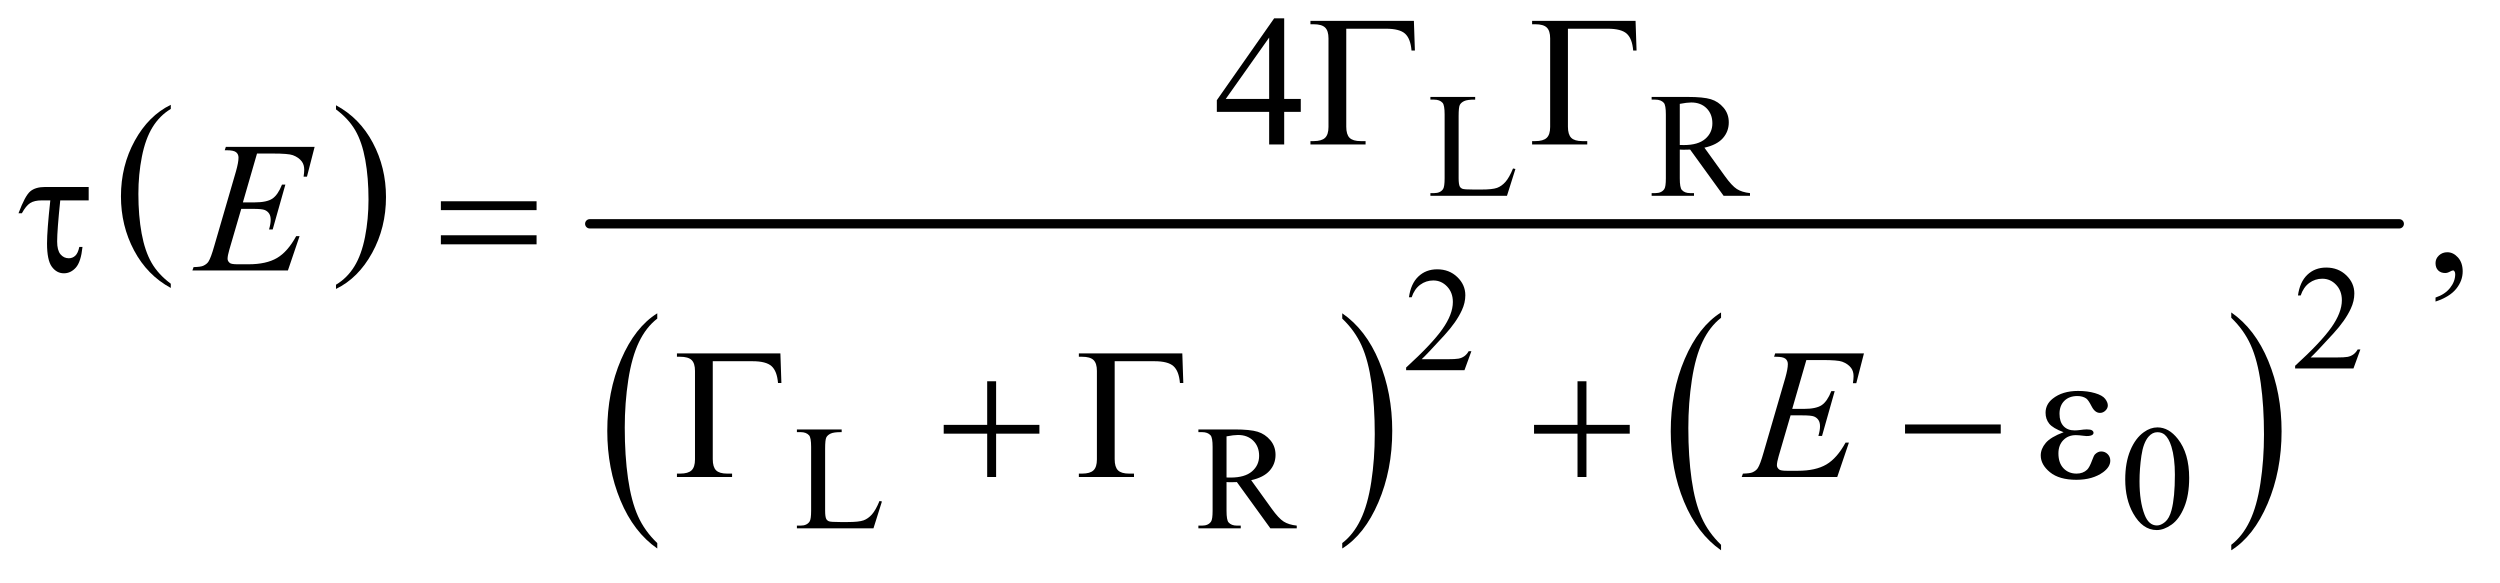 <?xml version="1.0" encoding="UTF-8"?>
<!DOCTYPE svg PUBLIC '-//W3C//DTD SVG 1.0//EN'
          'http://www.w3.org/TR/2001/REC-SVG-20010904/DTD/svg10.dtd'>
<svg stroke-dasharray="none" shape-rendering="auto" xmlns="http://www.w3.org/2000/svg" font-family="'Dialog'" text-rendering="auto" width="210" fill-opacity="1" color-interpolation="auto" color-rendering="auto" preserveAspectRatio="xMidYMid meet" font-size="12px" viewBox="0 0 210 49" fill="black" xmlns:xlink="http://www.w3.org/1999/xlink" stroke="black" image-rendering="auto" stroke-miterlimit="10" stroke-linecap="square" stroke-linejoin="miter" font-style="normal" stroke-width="1" height="49" stroke-dashoffset="0" font-weight="normal" stroke-opacity="1"
><!--Generated by the Batik Graphics2D SVG Generator--><defs id="genericDefs"
  /><g
  ><defs id="defs1"
    ><clipPath clipPathUnits="userSpaceOnUse" id="clipPath1"
      ><path d="M1.057 2.498 L134.205 2.498 L134.205 33.041 L1.057 33.041 L1.057 2.498 Z"
      /></clipPath
      ><clipPath clipPathUnits="userSpaceOnUse" id="clipPath2"
      ><path d="M33.77 79.801 L33.77 1055.636 L4287.699 1055.636 L4287.699 79.801 Z"
      /></clipPath
    ></defs
    ><g transform="scale(1.576,1.576) translate(-1.057,-2.498) matrix(0.031,0,0,0.031,0,0)"
    ><path d="M327.75 568.406 L327.75 575.672 Q287.234 553.719 264.641 511.227 Q242.047 468.734 242.047 418.219 Q242.047 365.672 265.805 322.508 Q289.562 279.344 327.75 260.766 L327.75 267.859 Q308.656 279.344 296.391 299.281 Q284.125 319.219 278.07 349.883 Q272.016 380.547 272.016 413.828 Q272.016 451.5 277.602 481.906 Q283.188 512.312 294.68 532.336 Q306.172 552.359 327.75 568.406 Z" stroke="none" clip-path="url(#clipPath2)"
    /></g
    ><g transform="matrix(0.049,0,0,0.049,-1.666,-3.936)"
    ><path d="M609.984 267.859 L609.984 260.766 Q650.516 282.547 673.109 325.039 Q695.703 367.531 695.703 418.047 Q695.703 470.594 671.945 513.844 Q648.188 557.094 609.984 575.672 L609.984 568.406 Q629.234 556.922 641.508 536.984 Q653.781 517.047 659.758 486.469 Q665.734 455.891 665.734 422.438 Q665.734 384.938 660.219 354.438 Q654.703 323.938 643.141 303.922 Q631.578 283.906 609.984 267.859 Z" stroke="none" clip-path="url(#clipPath2)"
    /></g
    ><g transform="matrix(0.049,0,0,0.049,-1.666,-3.936)"
    ><path d="M1160.75 1011.312 L1160.75 1020.609 Q1120.234 992.484 1097.641 938.086 Q1075.047 883.688 1075.047 819.016 Q1075.047 751.734 1098.805 696.469 Q1122.562 641.203 1160.75 617.406 L1160.75 626.5 Q1141.656 641.203 1129.391 666.727 Q1117.125 692.25 1111.07 731.508 Q1105.016 770.766 1105.016 813.391 Q1105.016 861.625 1110.602 900.562 Q1116.188 939.5 1127.68 965.133 Q1139.172 990.766 1160.75 1011.312 Z" stroke="none" clip-path="url(#clipPath2)"
    /></g
    ><g transform="matrix(0.049,0,0,0.049,-1.666,-3.936)"
    ><path d="M2334.984 626.5 L2334.984 617.406 Q2375.516 645.312 2398.109 699.711 Q2420.703 754.109 2420.703 818.797 Q2420.703 886.062 2396.945 941.438 Q2373.188 996.812 2334.984 1020.609 L2334.984 1011.312 Q2354.234 996.594 2366.508 971.07 Q2378.781 945.547 2384.758 906.398 Q2390.734 867.25 2390.734 824.422 Q2390.734 776.391 2385.219 737.352 Q2379.703 698.312 2368.141 672.68 Q2356.578 647.047 2334.984 626.5 Z" stroke="none" clip-path="url(#clipPath2)"
    /></g
    ><g transform="matrix(0.049,0,0,0.049,-1.666,-3.936)"
    ><path d="M2984.375 1014.281 L2984.375 1023.688 Q2943.594 995.25 2920.859 940.234 Q2898.125 885.219 2898.125 819.812 Q2898.125 751.781 2922.031 695.891 Q2945.938 640 2984.375 615.938 L2984.375 625.125 Q2965.156 640 2952.812 665.812 Q2940.469 691.625 2934.375 731.328 Q2928.281 771.031 2928.281 814.125 Q2928.281 862.906 2933.906 902.281 Q2939.531 941.656 2951.094 967.578 Q2962.656 993.5 2984.375 1014.281 Z" stroke="none" clip-path="url(#clipPath2)"
    /></g
    ><g transform="matrix(0.049,0,0,0.049,-1.666,-3.936)"
    ><path d="M3859.031 625.125 L3859.031 615.938 Q3899.812 644.156 3922.547 699.172 Q3945.281 754.188 3945.281 819.594 Q3945.281 887.625 3921.375 943.625 Q3897.469 999.625 3859.031 1023.688 L3859.031 1014.281 Q3878.406 999.406 3890.75 973.594 Q3903.094 947.781 3909.109 908.188 Q3915.125 868.594 3915.125 825.281 Q3915.125 776.719 3909.578 737.234 Q3904.031 697.75 3892.391 671.828 Q3880.75 645.906 3859.031 625.125 Z" stroke="none" clip-path="url(#clipPath2)"
    /></g
    ><g stroke-width="16" transform="matrix(0.049,0,0,0.049,-1.666,-3.936)" stroke-linejoin="round" stroke-linecap="round"
    ><line y2="464" fill="none" x1="1045" clip-path="url(#clipPath2)" x2="4147" y1="464"
    /></g
    ><g transform="matrix(0.049,0,0,0.049,-1.666,-3.936)"
    ><path d="M2627.75 369.125 L2631.875 370 L2617.375 416 L2486.125 416 L2486.125 411.375 L2492.5 411.375 Q2503.25 411.375 2507.875 404.375 Q2510.5 400.375 2510.5 385.875 L2510.5 276.5 Q2510.5 260.625 2507 256.625 Q2502.125 251.125 2492.5 251.125 L2486.125 251.125 L2486.125 246.5 L2562.875 246.5 L2562.875 251.125 Q2549.375 251 2543.938 253.625 Q2538.5 256.25 2536.5 260.25 Q2534.5 264.25 2534.5 279.375 L2534.5 385.875 Q2534.5 396.25 2536.5 400.125 Q2538 402.75 2541.125 404 Q2544.25 405.25 2560.625 405.25 L2573 405.25 Q2592.5 405.25 2600.375 402.375 Q2608.25 399.5 2614.75 392.188 Q2621.25 384.875 2627.75 369.125 ZM3034 416 L2988.75 416 L2931.375 336.75 Q2925 337 2921 337 Q2919.375 337 2917.5 336.938 Q2915.625 336.875 2913.625 336.75 L2913.625 386 Q2913.625 402 2917.125 405.875 Q2921.875 411.375 2931.375 411.375 L2938 411.375 L2938 416 L2865.375 416 L2865.375 411.375 L2871.75 411.375 Q2882.5 411.375 2887.125 404.375 Q2889.75 400.5 2889.75 386 L2889.75 276.5 Q2889.75 260.5 2886.25 256.625 Q2881.375 251.125 2871.75 251.125 L2865.375 251.125 L2865.375 246.5 L2927.125 246.5 Q2954.125 246.5 2966.938 250.438 Q2979.75 254.375 2988.688 264.938 Q2997.625 275.5 2997.625 290.125 Q2997.625 305.75 2987.438 317.25 Q2977.25 328.75 2955.875 333.5 L2990.875 382.125 Q3002.875 398.875 3011.5 404.375 Q3020.125 409.875 3034 411.375 L3034 416 ZM2913.625 328.875 Q2916 328.875 2917.75 328.938 Q2919.5 329 2920.625 329 Q2944.875 329 2957.188 318.5 Q2969.5 308 2969.5 291.75 Q2969.5 275.875 2959.562 265.938 Q2949.625 256 2933.25 256 Q2926 256 2913.625 258.375 L2913.625 328.875 Z" stroke="none" clip-path="url(#clipPath2)"
    /></g
    ><g transform="matrix(0.049,0,0,0.049,-1.666,-3.936)"
    ><path d="M4080.375 679.375 L4068.5 712 L3968.5 712 L3968.5 707.375 Q4012.625 667.125 4030.625 641.625 Q4048.625 616.125 4048.625 595 Q4048.625 578.875 4038.75 568.5 Q4028.875 558.125 4015.125 558.125 Q4002.625 558.125 3992.688 565.438 Q3982.75 572.75 3978 586.875 L3973.375 586.875 Q3976.5 563.75 3989.438 551.375 Q4002.375 539 4021.75 539 Q4042.375 539 4056.188 552.25 Q4070 565.5 4070 583.5 Q4070 596.375 4064 609.25 Q4054.75 629.5 4034 652.125 Q4002.875 686.125 3995.125 693.125 L4039.375 693.125 Q4052.875 693.125 4058.312 692.125 Q4063.75 691.125 4068.125 688.062 Q4072.5 685 4075.75 679.375 L4080.375 679.375 Z" stroke="none" clip-path="url(#clipPath2)"
    /></g
    ><g transform="matrix(0.049,0,0,0.049,-1.666,-3.936)"
    ><path d="M2556.375 682.375 L2544.5 715 L2444.5 715 L2444.5 710.375 Q2488.625 670.125 2506.625 644.625 Q2524.625 619.125 2524.625 598 Q2524.625 581.875 2514.75 571.5 Q2504.875 561.125 2491.125 561.125 Q2478.625 561.125 2468.688 568.438 Q2458.75 575.75 2454 589.875 L2449.375 589.875 Q2452.5 566.75 2465.438 554.375 Q2478.375 542 2497.75 542 Q2518.375 542 2532.188 555.25 Q2546 568.5 2546 586.5 Q2546 599.375 2540 612.25 Q2530.75 632.5 2510 655.125 Q2478.875 689.125 2471.125 696.125 L2515.375 696.125 Q2528.875 696.125 2534.312 695.125 Q2539.75 694.125 2544.125 691.062 Q2548.5 688 2551.75 682.375 L2556.375 682.375 Z" stroke="none" clip-path="url(#clipPath2)"
    /></g
    ><g transform="matrix(0.049,0,0,0.049,-1.666,-3.936)"
    ><path d="M1541.75 939.125 L1545.875 940 L1531.375 986 L1400.125 986 L1400.125 981.375 L1406.5 981.375 Q1417.25 981.375 1421.875 974.375 Q1424.5 970.375 1424.5 955.875 L1424.5 846.5 Q1424.5 830.625 1421 826.625 Q1416.125 821.125 1406.5 821.125 L1400.125 821.125 L1400.125 816.5 L1476.875 816.5 L1476.875 821.125 Q1463.375 821 1457.938 823.625 Q1452.5 826.25 1450.5 830.25 Q1448.5 834.25 1448.5 849.375 L1448.5 955.875 Q1448.5 966.25 1450.5 970.125 Q1452 972.75 1455.125 974 Q1458.25 975.25 1474.625 975.25 L1487 975.25 Q1506.5 975.25 1514.375 972.375 Q1522.25 969.5 1528.75 962.188 Q1535.25 954.875 1541.75 939.125 ZM2257 986 L2211.75 986 L2154.375 906.75 Q2148 907 2144 907 Q2142.375 907 2140.5 906.938 Q2138.625 906.875 2136.625 906.75 L2136.625 956 Q2136.625 972 2140.125 975.875 Q2144.875 981.375 2154.375 981.375 L2161 981.375 L2161 986 L2088.375 986 L2088.375 981.375 L2094.75 981.375 Q2105.5 981.375 2110.125 974.375 Q2112.75 970.5 2112.75 956 L2112.75 846.5 Q2112.75 830.5 2109.25 826.625 Q2104.375 821.125 2094.75 821.125 L2088.375 821.125 L2088.375 816.5 L2150.125 816.5 Q2177.125 816.5 2189.938 820.438 Q2202.75 824.375 2211.688 834.938 Q2220.625 845.5 2220.625 860.125 Q2220.625 875.75 2210.438 887.25 Q2200.25 898.75 2178.875 903.5 L2213.875 952.125 Q2225.875 968.875 2234.5 974.375 Q2243.125 979.875 2257 981.375 L2257 986 ZM2136.625 898.875 Q2139 898.875 2140.75 898.938 Q2142.5 899 2143.625 899 Q2167.875 899 2180.188 888.5 Q2192.5 878 2192.5 861.75 Q2192.5 845.875 2182.562 835.938 Q2172.625 826 2156.25 826 Q2149 826 2136.625 828.375 L2136.625 898.875 ZM3677.25 902.25 Q3677.25 873.25 3686 852.312 Q3694.75 831.375 3709.25 821.125 Q3720.5 813 3732.5 813 Q3752 813 3767.5 832.875 Q3786.875 857.5 3786.875 899.625 Q3786.875 929.125 3778.375 949.75 Q3769.875 970.375 3756.688 979.688 Q3743.5 989 3731.25 989 Q3707 989 3690.875 960.375 Q3677.25 936.25 3677.25 902.25 ZM3701.75 905.375 Q3701.75 940.375 3710.375 962.5 Q3717.5 981.125 3731.625 981.125 Q3738.375 981.125 3745.625 975.062 Q3752.875 969 3756.625 954.75 Q3762.375 933.25 3762.375 894.125 Q3762.375 865.125 3756.375 845.75 Q3751.875 831.375 3744.75 825.375 Q3739.625 821.25 3732.375 821.25 Q3723.875 821.25 3717.25 828.875 Q3708.25 839.25 3705 861.5 Q3701.75 883.75 3701.75 905.375 Z" stroke="none" clip-path="url(#clipPath2)"
    /></g
    ><g transform="matrix(0.049,0,0,0.049,-1.666,-3.936)"
    ><path d="M2263.906 249.875 L2263.906 272.062 L2235.469 272.062 L2235.469 328 L2209.688 328 L2209.688 272.062 L2120 272.062 L2120 252.062 L2218.281 111.75 L2235.469 111.75 L2235.469 249.875 L2263.906 249.875 ZM2209.688 249.875 L2209.688 144.719 L2135.312 249.875 L2209.688 249.875 Z" stroke="none" clip-path="url(#clipPath2)"
    /></g
    ><g transform="matrix(0.049,0,0,0.049,-1.666,-3.936)"
    ><path d="M4209.188 597.281 L4209.188 590.406 Q4225.281 585.094 4234.109 573.922 Q4242.938 562.75 4242.938 550.25 Q4242.938 547.281 4241.531 545.25 Q4240.438 543.844 4239.344 543.844 Q4237.625 543.844 4231.844 546.969 Q4229.031 548.375 4225.906 548.375 Q4218.25 548.375 4213.719 543.844 Q4209.188 539.312 4209.188 531.344 Q4209.188 523.688 4215.047 518.219 Q4220.906 512.75 4229.344 512.75 Q4239.656 512.75 4247.703 521.734 Q4255.75 530.719 4255.75 545.562 Q4255.75 561.656 4244.578 575.484 Q4233.406 589.312 4209.188 597.281 Z" stroke="none" clip-path="url(#clipPath2)"
    /></g
    ><g transform="matrix(0.049,0,0,0.049,-1.666,-3.936)"
    ><path d="M474.594 343.531 L450.375 427.281 L470.219 427.281 Q491.469 427.281 501 420.797 Q510.531 414.312 517.406 396.812 L523.188 396.812 L501.469 473.688 L495.219 473.688 Q498.031 464 498.031 457.125 Q498.031 450.406 495.297 446.344 Q492.562 442.281 487.797 440.328 Q483.031 438.375 467.719 438.375 L447.562 438.375 L427.094 508.531 Q424.125 518.688 424.125 524 Q424.125 528.062 428.031 531.188 Q430.688 533.375 441.312 533.375 L460.062 533.375 Q490.531 533.375 508.891 522.594 Q527.25 511.812 541.781 485.094 L547.562 485.094 L527.562 544 L363.812 544 L365.844 538.219 Q378.031 537.906 382.25 536.031 Q388.5 533.219 391.312 528.844 Q395.531 522.438 401.312 501.969 L438.5 374.156 Q442.875 358.688 442.875 350.562 Q442.875 344.625 438.734 341.266 Q434.594 337.906 422.562 337.906 L419.281 337.906 L421.156 332.125 L573.344 332.125 L560.219 383.219 L554.438 383.219 Q555.531 376.031 555.531 371.188 Q555.531 362.906 551.469 357.281 Q546.156 350.094 536 346.344 Q528.5 343.531 501.469 343.531 L474.594 343.531 Z" stroke="none" clip-path="url(#clipPath2)"
    /></g
    ><g transform="matrix(0.049,0,0,0.049,-1.666,-3.936)"
    ><path d="M3130.594 697.531 L3106.375 781.281 L3126.219 781.281 Q3147.469 781.281 3157 774.797 Q3166.531 768.312 3173.406 750.812 L3179.188 750.812 L3157.469 827.688 L3151.219 827.688 Q3154.031 818 3154.031 811.125 Q3154.031 804.406 3151.297 800.344 Q3148.562 796.281 3143.797 794.328 Q3139.031 792.375 3123.719 792.375 L3103.562 792.375 L3083.094 862.531 Q3080.125 872.688 3080.125 878 Q3080.125 882.062 3084.031 885.188 Q3086.688 887.375 3097.312 887.375 L3116.062 887.375 Q3146.531 887.375 3164.891 876.594 Q3183.25 865.812 3197.781 839.094 L3203.562 839.094 L3183.562 898 L3019.812 898 L3021.844 892.219 Q3034.031 891.906 3038.25 890.031 Q3044.5 887.219 3047.312 882.844 Q3051.531 876.438 3057.312 855.969 L3094.5 728.156 Q3098.875 712.688 3098.875 704.562 Q3098.875 698.625 3094.734 695.266 Q3090.594 691.906 3078.562 691.906 L3075.281 691.906 L3077.156 686.125 L3229.344 686.125 L3216.219 737.219 L3210.438 737.219 Q3211.531 730.031 3211.531 725.188 Q3211.531 716.906 3207.469 711.281 Q3202.156 704.094 3192 700.344 Q3184.5 697.531 3157.469 697.531 L3130.594 697.531 Z" stroke="none" clip-path="url(#clipPath2)"
    /></g
    ><g transform="matrix(0.049,0,0,0.049,-1.666,-3.936)"
    ><path d="M2457.812 116.125 L2459.531 166.906 L2453.75 166.906 Q2452.031 146.438 2442.656 138 Q2433.281 129.562 2410 129.562 L2341.875 129.562 L2341.875 297.531 Q2341.875 310.969 2347.578 316.594 Q2353.281 322.219 2366.562 322.219 L2375 322.219 L2375 328 L2280.469 328 L2280.469 322.219 L2285.938 322.219 Q2299.688 322.219 2305.547 316.594 Q2311.406 310.969 2311.406 298 L2311.406 146.125 Q2311.406 133.156 2305.625 127.531 Q2299.844 121.906 2285.938 121.906 L2280.469 121.906 L2280.469 116.125 L2457.812 116.125 ZM2837.812 116.125 L2839.531 166.906 L2833.75 166.906 Q2832.031 146.438 2822.656 138 Q2813.281 129.562 2790 129.562 L2721.875 129.562 L2721.875 297.531 Q2721.875 310.969 2727.578 316.594 Q2733.281 322.219 2746.562 322.219 L2755 322.219 L2755 328 L2660.469 328 L2660.469 322.219 L2665.938 322.219 Q2679.688 322.219 2685.547 316.594 Q2691.406 310.969 2691.406 298 L2691.406 146.125 Q2691.406 133.156 2685.625 127.531 Q2679.844 121.906 2665.938 121.906 L2660.469 121.906 L2660.469 116.125 L2837.812 116.125 Z" stroke="none" clip-path="url(#clipPath2)"
    /></g
    ><g transform="matrix(0.049,0,0,0.049,-1.666,-3.936)"
    ><path d="M186.031 400.875 L186.031 423.844 L137.281 423.844 Q131.969 475.25 131.969 494.312 Q131.969 509.469 137.672 516.266 Q143.375 523.062 151.969 523.062 Q158.375 523.062 163.062 518.688 Q167.75 514.312 169.938 503.688 L175.406 503.688 Q172.75 529.312 164 539.078 Q155.25 548.844 143.531 548.844 Q131.188 548.844 122.906 537.672 Q114.625 526.5 114.625 497.75 Q114.625 475.094 120.25 423.844 L105.562 423.844 Q92.906 423.844 85.719 428.453 Q78.531 433.062 71.5 445.875 L65.719 445.875 Q76.969 415.875 85.875 408.375 Q94.781 400.875 111.188 400.875 L186.031 400.875 ZM789.781 425.406 L953.844 425.406 L953.844 440.562 L789.781 440.562 L789.781 425.406 ZM789.781 483.688 L953.844 483.688 L953.844 499.156 L789.781 499.156 L789.781 483.688 Z" stroke="none" clip-path="url(#clipPath2)"
    /></g
    ><g transform="matrix(0.049,0,0,0.049,-1.666,-3.936)"
    ><path d="M1371.812 686.125 L1373.531 736.906 L1367.75 736.906 Q1366.031 716.438 1356.656 708 Q1347.281 699.562 1324 699.562 L1255.875 699.562 L1255.875 867.531 Q1255.875 880.969 1261.578 886.594 Q1267.281 892.219 1280.562 892.219 L1289 892.219 L1289 898 L1194.469 898 L1194.469 892.219 L1199.938 892.219 Q1213.688 892.219 1219.547 886.594 Q1225.406 880.969 1225.406 868 L1225.406 716.125 Q1225.406 703.156 1219.625 697.531 Q1213.844 691.906 1199.938 691.906 L1194.469 691.906 L1194.469 686.125 L1371.812 686.125 ZM1726.312 733.938 L1741.625 733.938 L1741.625 808.625 L1815.844 808.625 L1815.844 823.781 L1741.625 823.781 L1741.625 898 L1726.312 898 L1726.312 823.781 L1651.781 823.781 L1651.781 808.625 L1726.312 808.625 L1726.312 733.938 ZM2060.812 686.125 L2062.531 736.906 L2056.75 736.906 Q2055.031 716.438 2045.656 708 Q2036.281 699.562 2013 699.562 L1944.875 699.562 L1944.875 867.531 Q1944.875 880.969 1950.578 886.594 Q1956.281 892.219 1969.562 892.219 L1978 892.219 L1978 898 L1883.469 898 L1883.469 892.219 L1888.938 892.219 Q1902.688 892.219 1908.547 886.594 Q1914.406 880.969 1914.406 868 L1914.406 716.125 Q1914.406 703.156 1908.625 697.531 Q1902.844 691.906 1888.938 691.906 L1883.469 691.906 L1883.469 686.125 L2060.812 686.125 ZM2738.312 733.938 L2753.625 733.938 L2753.625 808.625 L2827.844 808.625 L2827.844 823.781 L2753.625 823.781 L2753.625 898 L2738.312 898 L2738.312 823.781 L2663.781 823.781 L2663.781 808.625 L2738.312 808.625 L2738.312 733.938 ZM3299.781 808 L3463.844 808 L3463.844 823.469 L3299.781 823.469 L3299.781 808 ZM3571.625 821.281 Q3553.188 814.406 3546.938 806.594 Q3540.688 798.781 3540.688 788 Q3540.688 773.469 3552.875 763.781 Q3569.438 750.5 3596.469 750.5 Q3612.562 750.5 3625.375 754.25 Q3638.188 758 3642.797 764.016 Q3647.406 770.031 3647.406 775.344 Q3647.406 780.188 3643.344 784.172 Q3639.281 788.156 3633.969 788.156 Q3625.375 788.156 3619.672 776.984 Q3613.969 765.812 3610.219 763.312 Q3604.125 759.25 3595.219 759.25 Q3581.156 759.25 3572.875 767.453 Q3564.594 775.656 3564.594 789.719 Q3564.594 803.469 3571.469 810.812 Q3578.344 818.156 3590.375 818.156 Q3594.438 818.156 3599.281 817.531 Q3606.938 816.438 3611.312 816.438 Q3618.031 816.438 3620.453 818.156 Q3622.875 819.875 3622.875 822.219 Q3622.875 824.562 3620.844 825.812 Q3618.031 827.844 3611 827.844 Q3609.438 827.844 3605.844 827.375 Q3597.719 826.281 3592.562 826.281 Q3579.438 826.281 3571.078 834.875 Q3562.719 843.469 3562.719 857.531 Q3562.719 873.938 3571.391 883.078 Q3580.062 892.219 3593.812 892.219 Q3604.906 892.219 3611.938 885.5 Q3616 881.594 3620.531 869.25 Q3623.5 861.125 3625.375 859.25 Q3630.375 854.25 3636 854.25 Q3642.562 854.25 3647.094 858.781 Q3651.625 863.312 3651.625 870.031 Q3651.625 880.812 3639.281 889.875 Q3621.312 902.844 3593.5 902.844 Q3564.125 902.844 3548.266 889.875 Q3532.406 876.906 3532.406 861.125 Q3532.406 849.875 3540.922 839.719 Q3549.438 829.562 3571.625 821.281 Z" stroke="none" clip-path="url(#clipPath2)"
    /></g
  ></g
></svg
>
